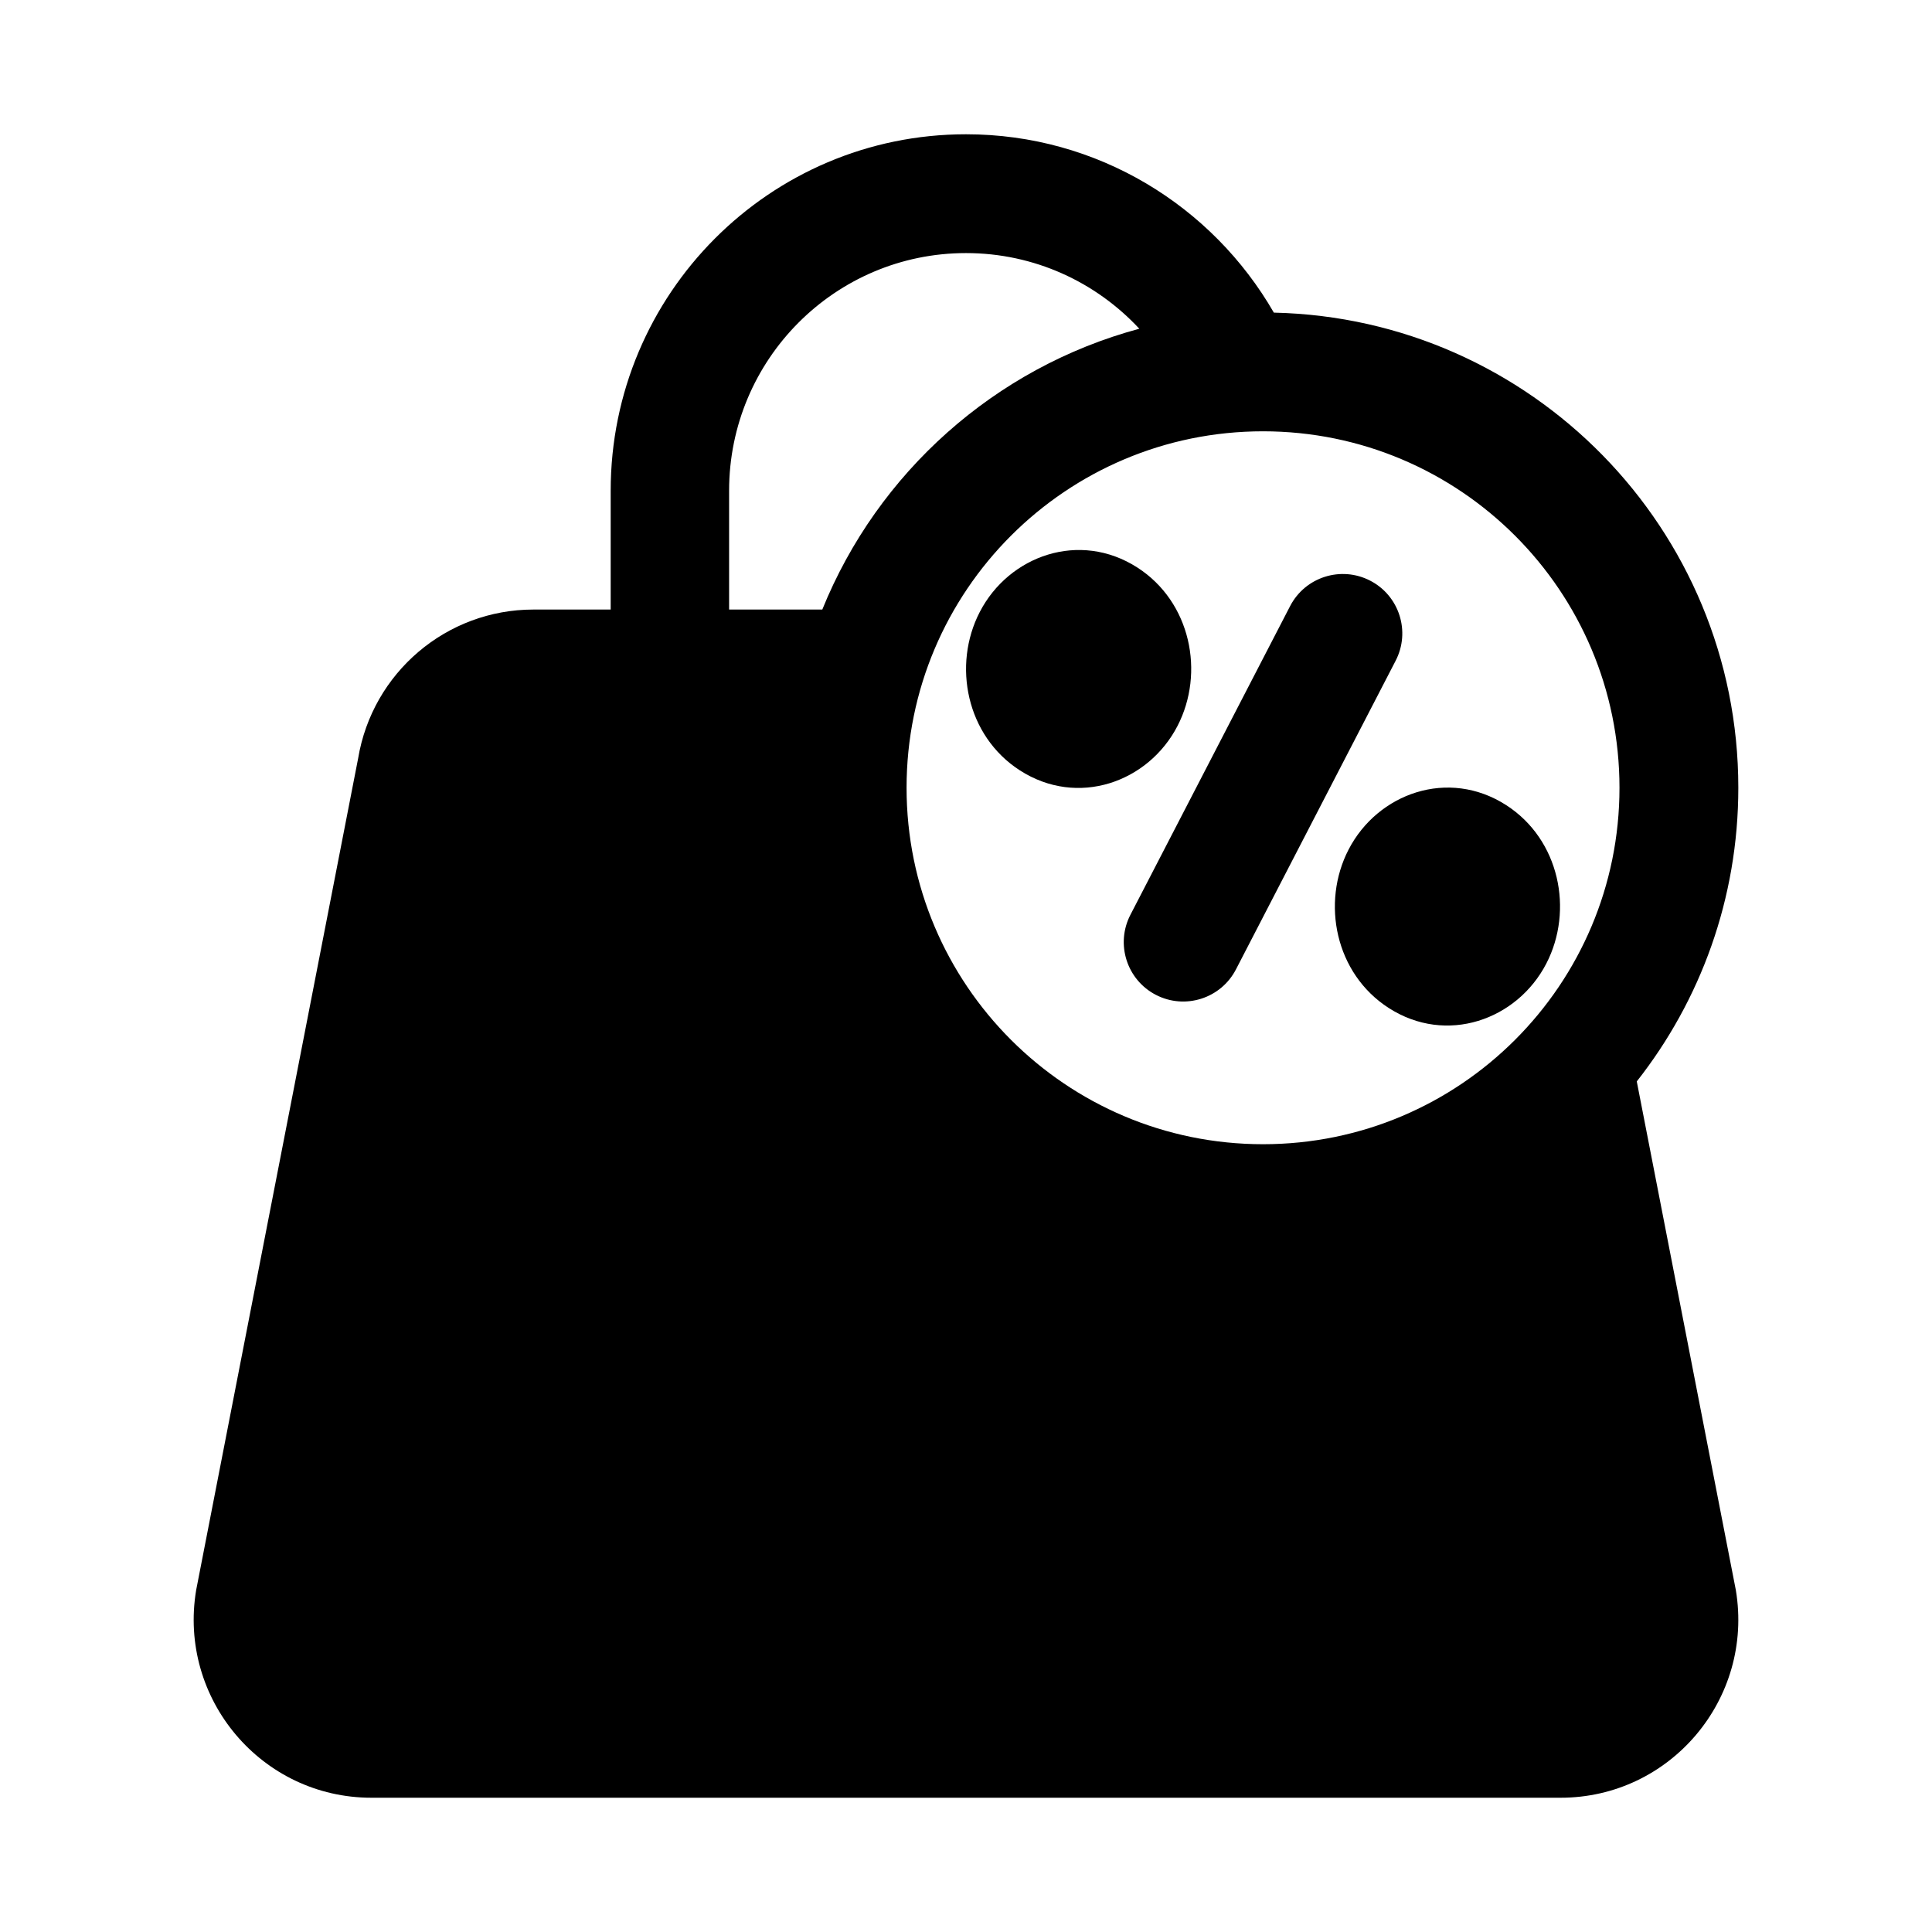 <?xml version="1.0" encoding="UTF-8"?>
<!-- Uploaded to: SVG Repo, www.svgrepo.com, Generator: SVG Repo Mixer Tools -->
<svg fill="#000000" width="800px" height="800px" version="1.1" viewBox="144 144 512 512" xmlns="http://www.w3.org/2000/svg">
 <g>
  <path d="m403.65 306.18c7.723-14.934 26.449-21.641 41.781-11.766 14.156 9.121 17.914 27.871 10.617 41.977-7.723 14.93-26.449 21.641-41.781 11.762-14.156-9.121-17.914-27.871-10.617-41.973z"/>
  <path d="m507.11 297.88c7.723 3.992 10.746 13.492 6.75 21.215l-42.32 81.805c-3.996 7.723-13.496 10.746-21.219 6.75-7.723-3.996-10.746-13.496-6.75-21.219l42.32-81.805c3.996-7.723 13.496-10.742 21.219-6.746z"/>
  <path d="m501.39 369.14c7.723-14.93 26.449-21.637 41.781-11.762 14.156 9.121 17.914 27.871 10.617 41.977-7.723 14.93-26.449 21.641-41.781 11.762-14.156-9.121-17.914-27.871-10.617-41.977z"/>
  <path d="m604.02 565.42-26.258-134.83c16.855-21.422 26.91-48.449 26.91-77.82 0-68.605-54.852-124.4-123.09-125.92-16.277-28.254-46.715-47.266-81.582-47.266-52.004 0-94.164 42.293-94.164 94.465v31.488h-20.492c-23.016 0-42.656 16.691-46.441 39.465l-42.926 220.42c-4.781 28.789 17.348 54.996 46.441 54.996h315.16c29.094 0 51.223-26.207 46.441-54.996zm-158.09-334.3c-11.457-12.336-27.801-20.051-45.934-20.051-34.672 0-62.777 28.195-62.777 62.977v31.488h24.699c14.676-36.258 45.742-64.125 84.012-74.414zm32.785 27.18c-52.172 0-94.465 42.293-94.465 94.465s42.293 94.465 94.465 94.465 94.465-42.293 94.465-94.465-42.293-94.465-94.465-94.465z" fill-rule="evenodd"/>
 </g>
</svg>